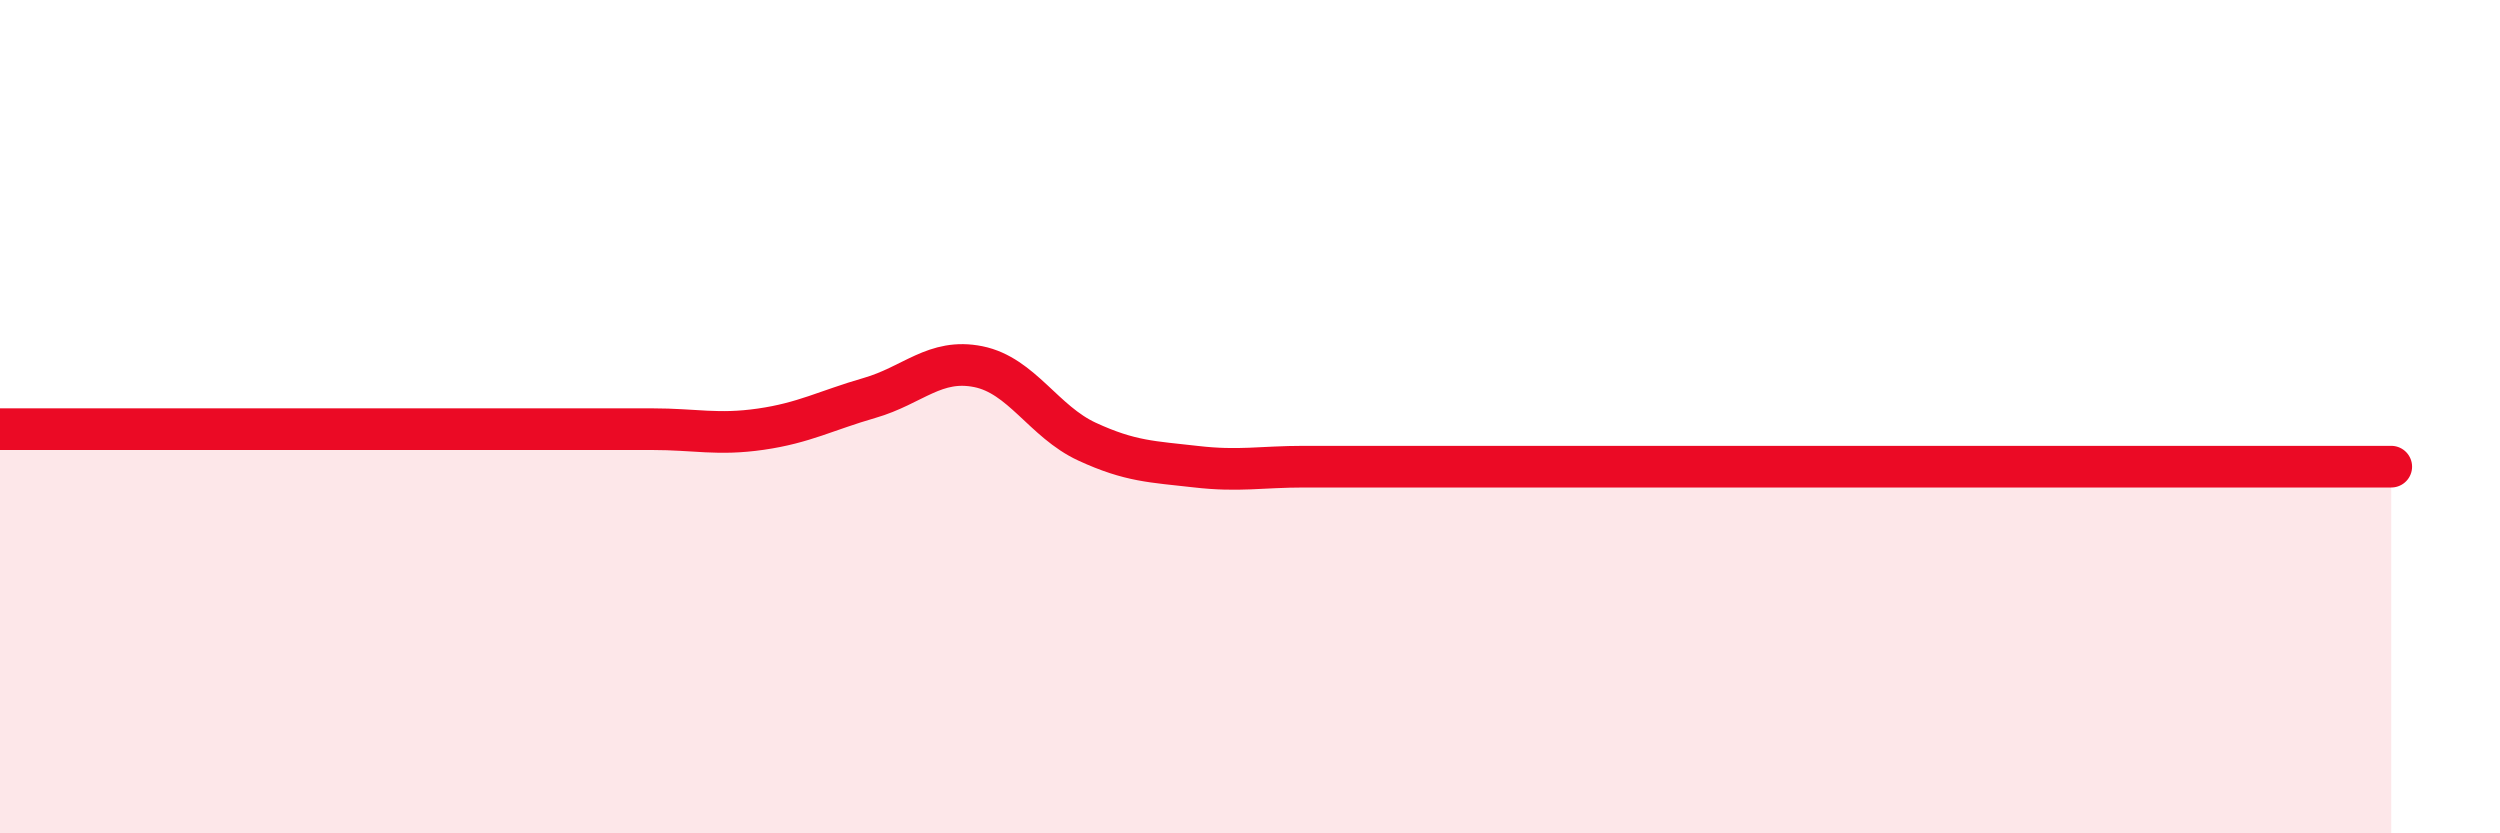 
    <svg width="60" height="20" viewBox="0 0 60 20" xmlns="http://www.w3.org/2000/svg">
      <path
        d="M 0,10.3 C 0.52,10.3 1.57,10.3 2.61,10.3 C 3.65,10.3 4.18,10.3 5.22,10.3 C 6.26,10.3 6.79,10.3 7.83,10.3 C 8.87,10.3 9.39,10.3 10.43,10.3 C 11.47,10.3 12,10.3 13.04,10.3 C 14.08,10.3 14.61,10.3 15.65,10.3 C 16.69,10.3 17.22,10.45 18.26,10.3 C 19.3,10.15 19.83,9.85 20.87,9.55 C 21.91,9.25 22.44,8.59 23.48,8.8 C 24.52,9.01 25.05,10.12 26.09,10.6 C 27.13,11.08 27.66,11.08 28.7,11.2 C 29.74,11.32 30.26,11.2 31.3,11.2 C 32.34,11.2 32.87,11.2 33.91,11.2 C 34.95,11.2 35.48,11.2 36.52,11.2 C 37.56,11.2 38.09,11.2 39.13,11.2 C 40.17,11.2 40.7,11.2 41.74,11.2 C 42.78,11.2 43.31,11.2 44.35,11.2 C 45.39,11.2 45.92,11.2 46.96,11.2 C 48,11.2 48.53,11.2 49.57,11.2 C 50.61,11.2 51.13,11.2 52.17,11.2 C 53.21,11.2 53.74,11.2 54.78,11.2 C 55.82,11.2 56.87,11.2 57.39,11.2L57.39 20L0 20Z"
        fill="#EB0A25"
        opacity="0.1"
        stroke-linecap="round"
        stroke-linejoin="round"
      />
      <path
        d="M 0,10.3 C 0.52,10.3 1.57,10.3 2.61,10.3 C 3.65,10.3 4.18,10.3 5.22,10.3 C 6.26,10.3 6.79,10.3 7.83,10.3 C 8.87,10.3 9.39,10.3 10.43,10.3 C 11.47,10.3 12,10.3 13.04,10.3 C 14.08,10.3 14.61,10.3 15.65,10.3 C 16.69,10.3 17.22,10.45 18.26,10.3 C 19.3,10.15 19.83,9.85 20.87,9.55 C 21.91,9.25 22.44,8.59 23.48,8.8 C 24.52,9.01 25.05,10.12 26.09,10.6 C 27.13,11.08 27.66,11.08 28.7,11.2 C 29.74,11.32 30.26,11.2 31.3,11.2 C 32.34,11.2 32.87,11.2 33.91,11.2 C 34.95,11.2 35.48,11.2 36.52,11.2 C 37.56,11.2 38.09,11.2 39.13,11.2 C 40.17,11.2 40.7,11.2 41.74,11.2 C 42.78,11.2 43.31,11.2 44.35,11.2 C 45.39,11.2 45.92,11.2 46.96,11.2 C 48,11.2 48.53,11.2 49.57,11.2 C 50.61,11.2 51.13,11.2 52.17,11.2 C 53.21,11.2 53.74,11.2 54.78,11.2 C 55.82,11.2 56.87,11.2 57.39,11.2"
        stroke="#EB0A25"
        stroke-width="1"
        fill="none"
        stroke-linecap="round"
        stroke-linejoin="round"
      />
    </svg>
  